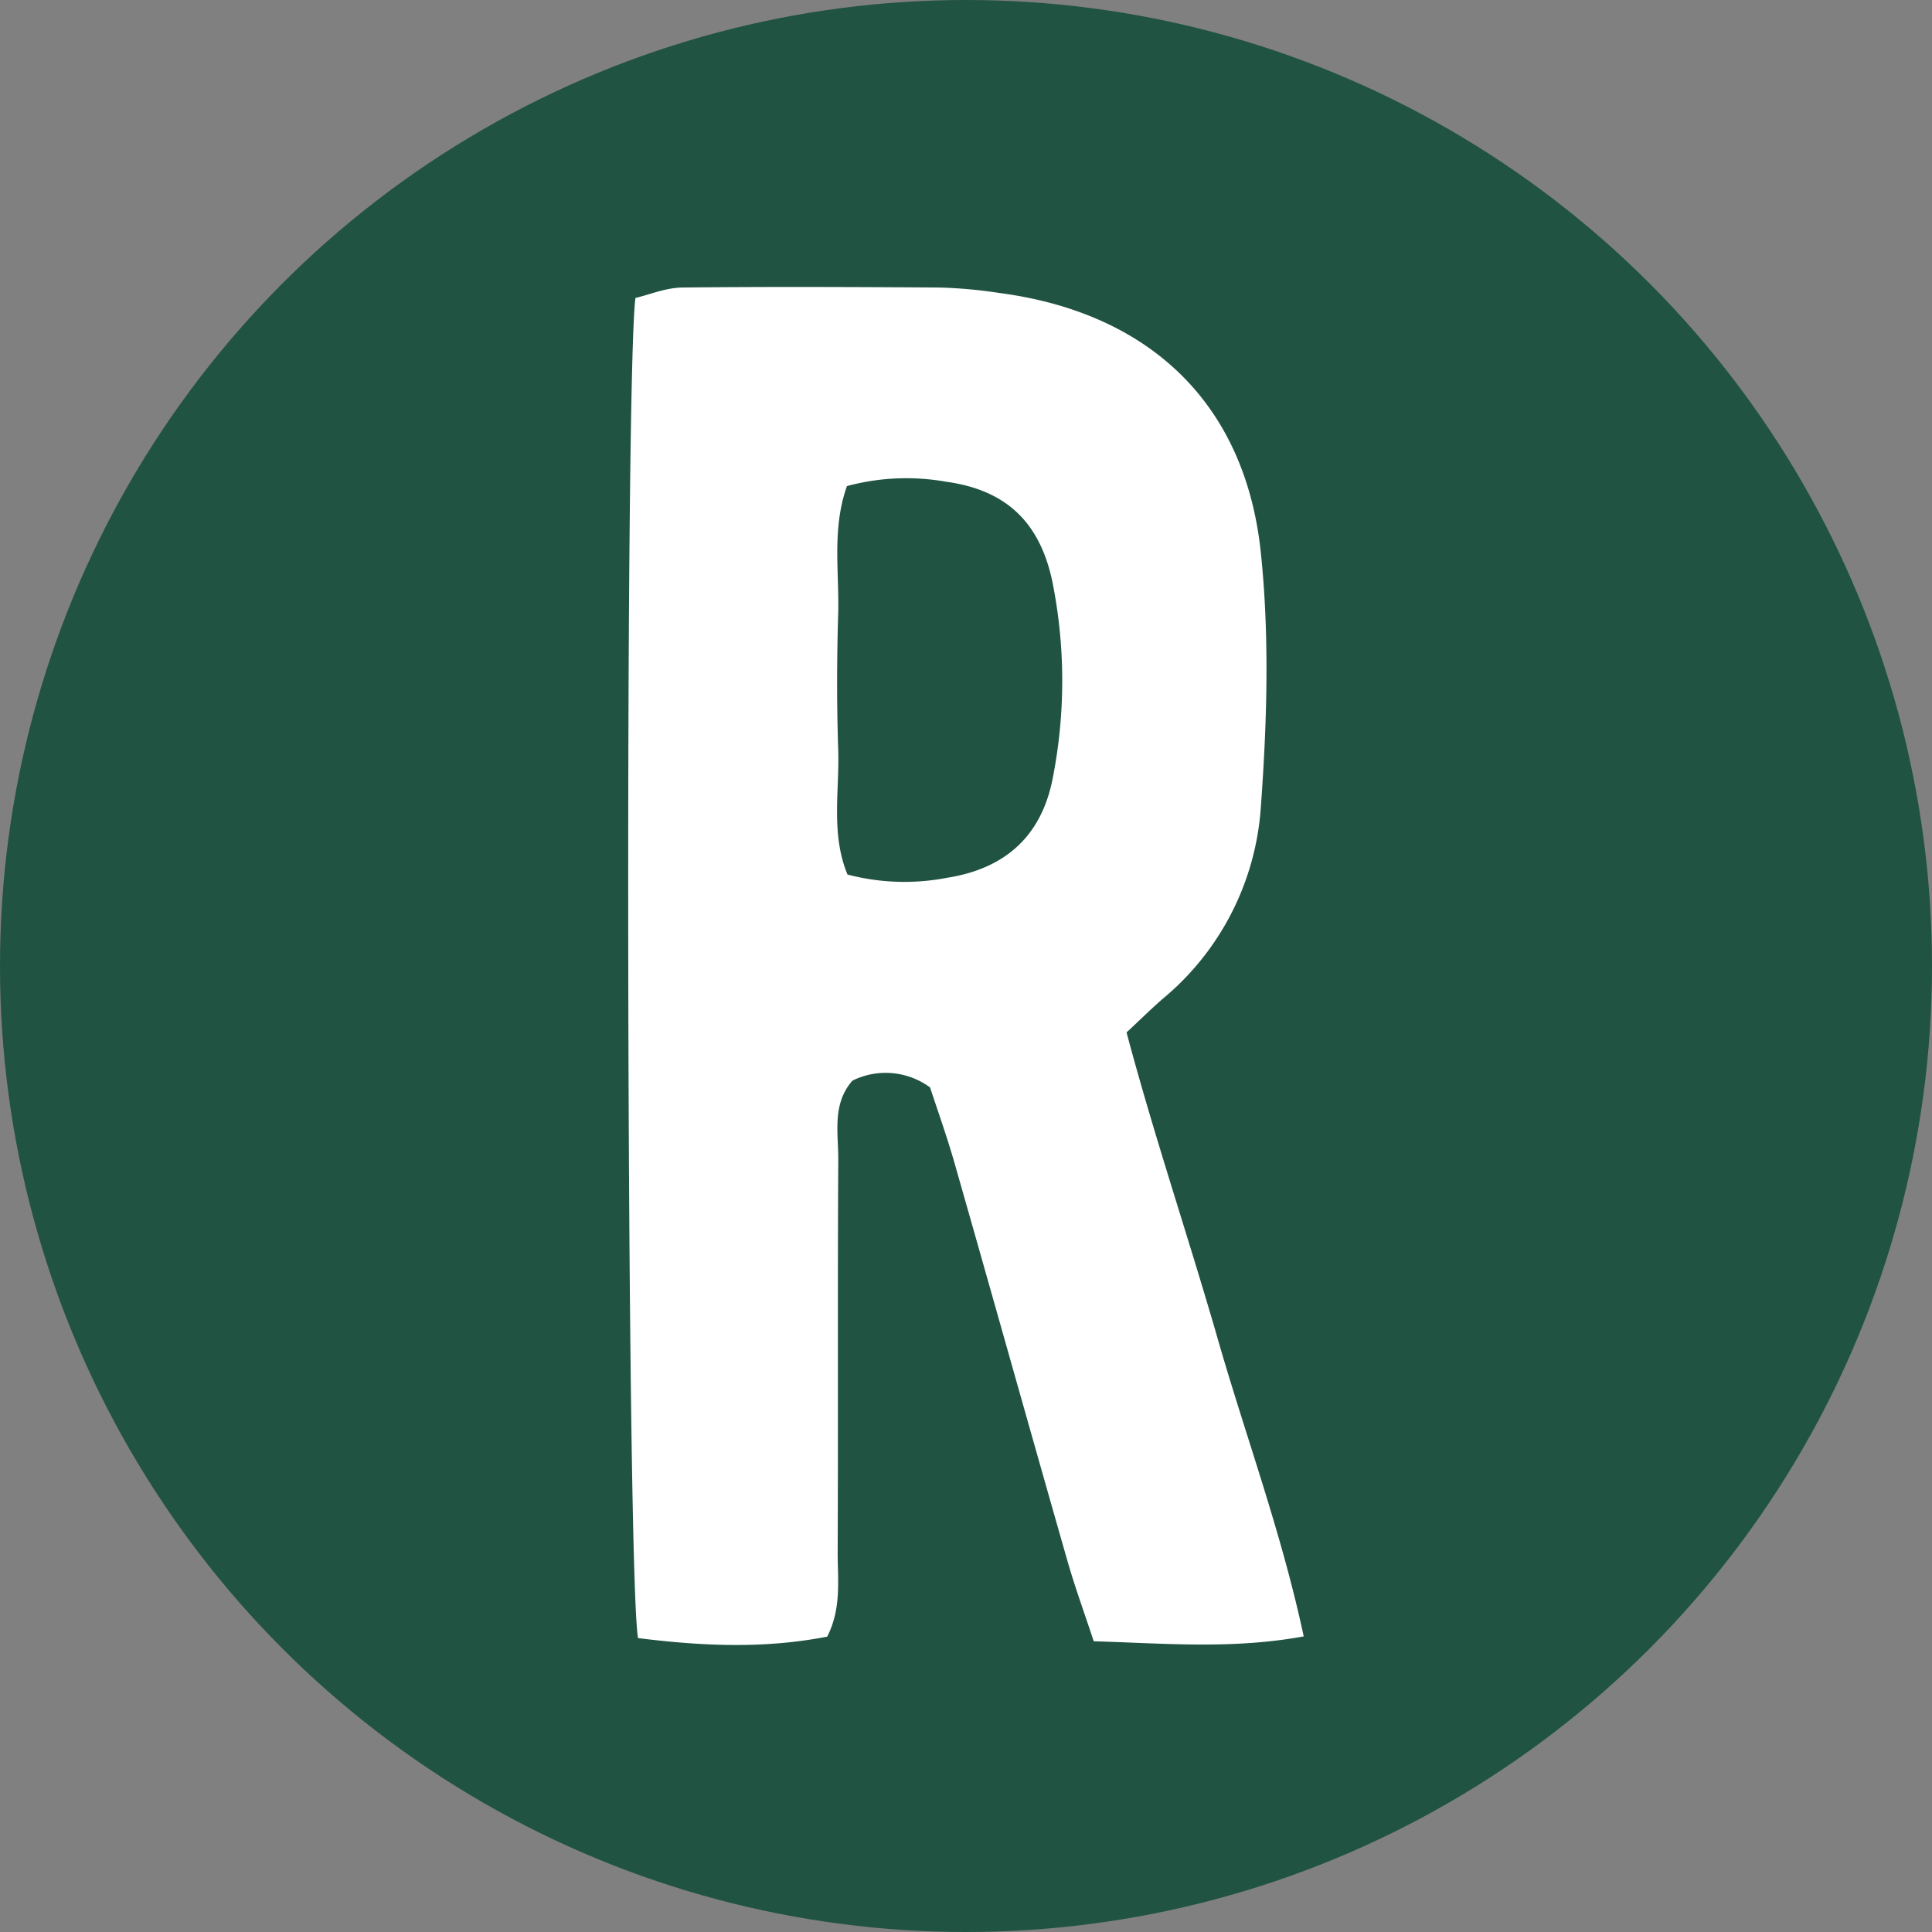 <svg xmlns="http://www.w3.org/2000/svg" viewBox="0 0 253.66 253.66"><rect x="0" y="0" width="253.66" height="253.66" fill="#808080" stroke="none"/><g id="a3db98d2-bdb2-498b-a559-3b81681a294e" data-name="Laag 2"><g id="e2e94595-1427-484c-a376-7eb9b87dd133" data-name="Layer 3"><circle cx="126.83" cy="126.83" r="126.83" style="fill:#205342"></circle><path d="M83.77,215.07C82.24,206.29,82,49.9,83.43,39.12c1.91-.45,4-1.35,6.19-1.37,11.24-.12,22.48-.07,33.73,0a63.55,63.55,0,0,1,7.89.72c19.61,2.59,32.22,14.43,34.29,34,1.17,11.1.82,22.48,0,33.65a35.82,35.82,0,0,1-12.85,25c-1.48,1.28-2.87,2.66-4.77,4.43,3.56,13.39,8,26.49,11.84,39.78,3.71,13,8.45,25.63,11.42,39.52-9.45,1.72-18.21.91-27.57.64-1.26-3.83-2.49-7.18-3.47-10.62-5-17.47-9.9-35-14.89-52.46-1-3.45-2.21-6.83-3.13-9.64a9.84,9.84,0,0,0-10.19-.89c-2.71,3.1-1.84,6.9-1.86,10.42-.1,17.19,0,34.39-.08,51.58,0,3.57.52,7.26-1.37,11C100.46,216.47,92.37,216.15,83.77,215.07ZM111.2,63.82c-2,5.63-1,11.26-1.15,16.74-.18,5.93-.2,11.86,0,17.79.19,5.45-1,11.09,1.22,16.47a29.43,29.43,0,0,0,13.12.42c7.68-1.22,12.47-5.57,13.88-13.34a66.06,66.06,0,0,0-.1-25.53c-1.66-7.89-6.15-12.06-14-13.13A29.9,29.9,0,0,0,111.2,63.82Z" style="fill:#fff"></path></g></g></svg>
